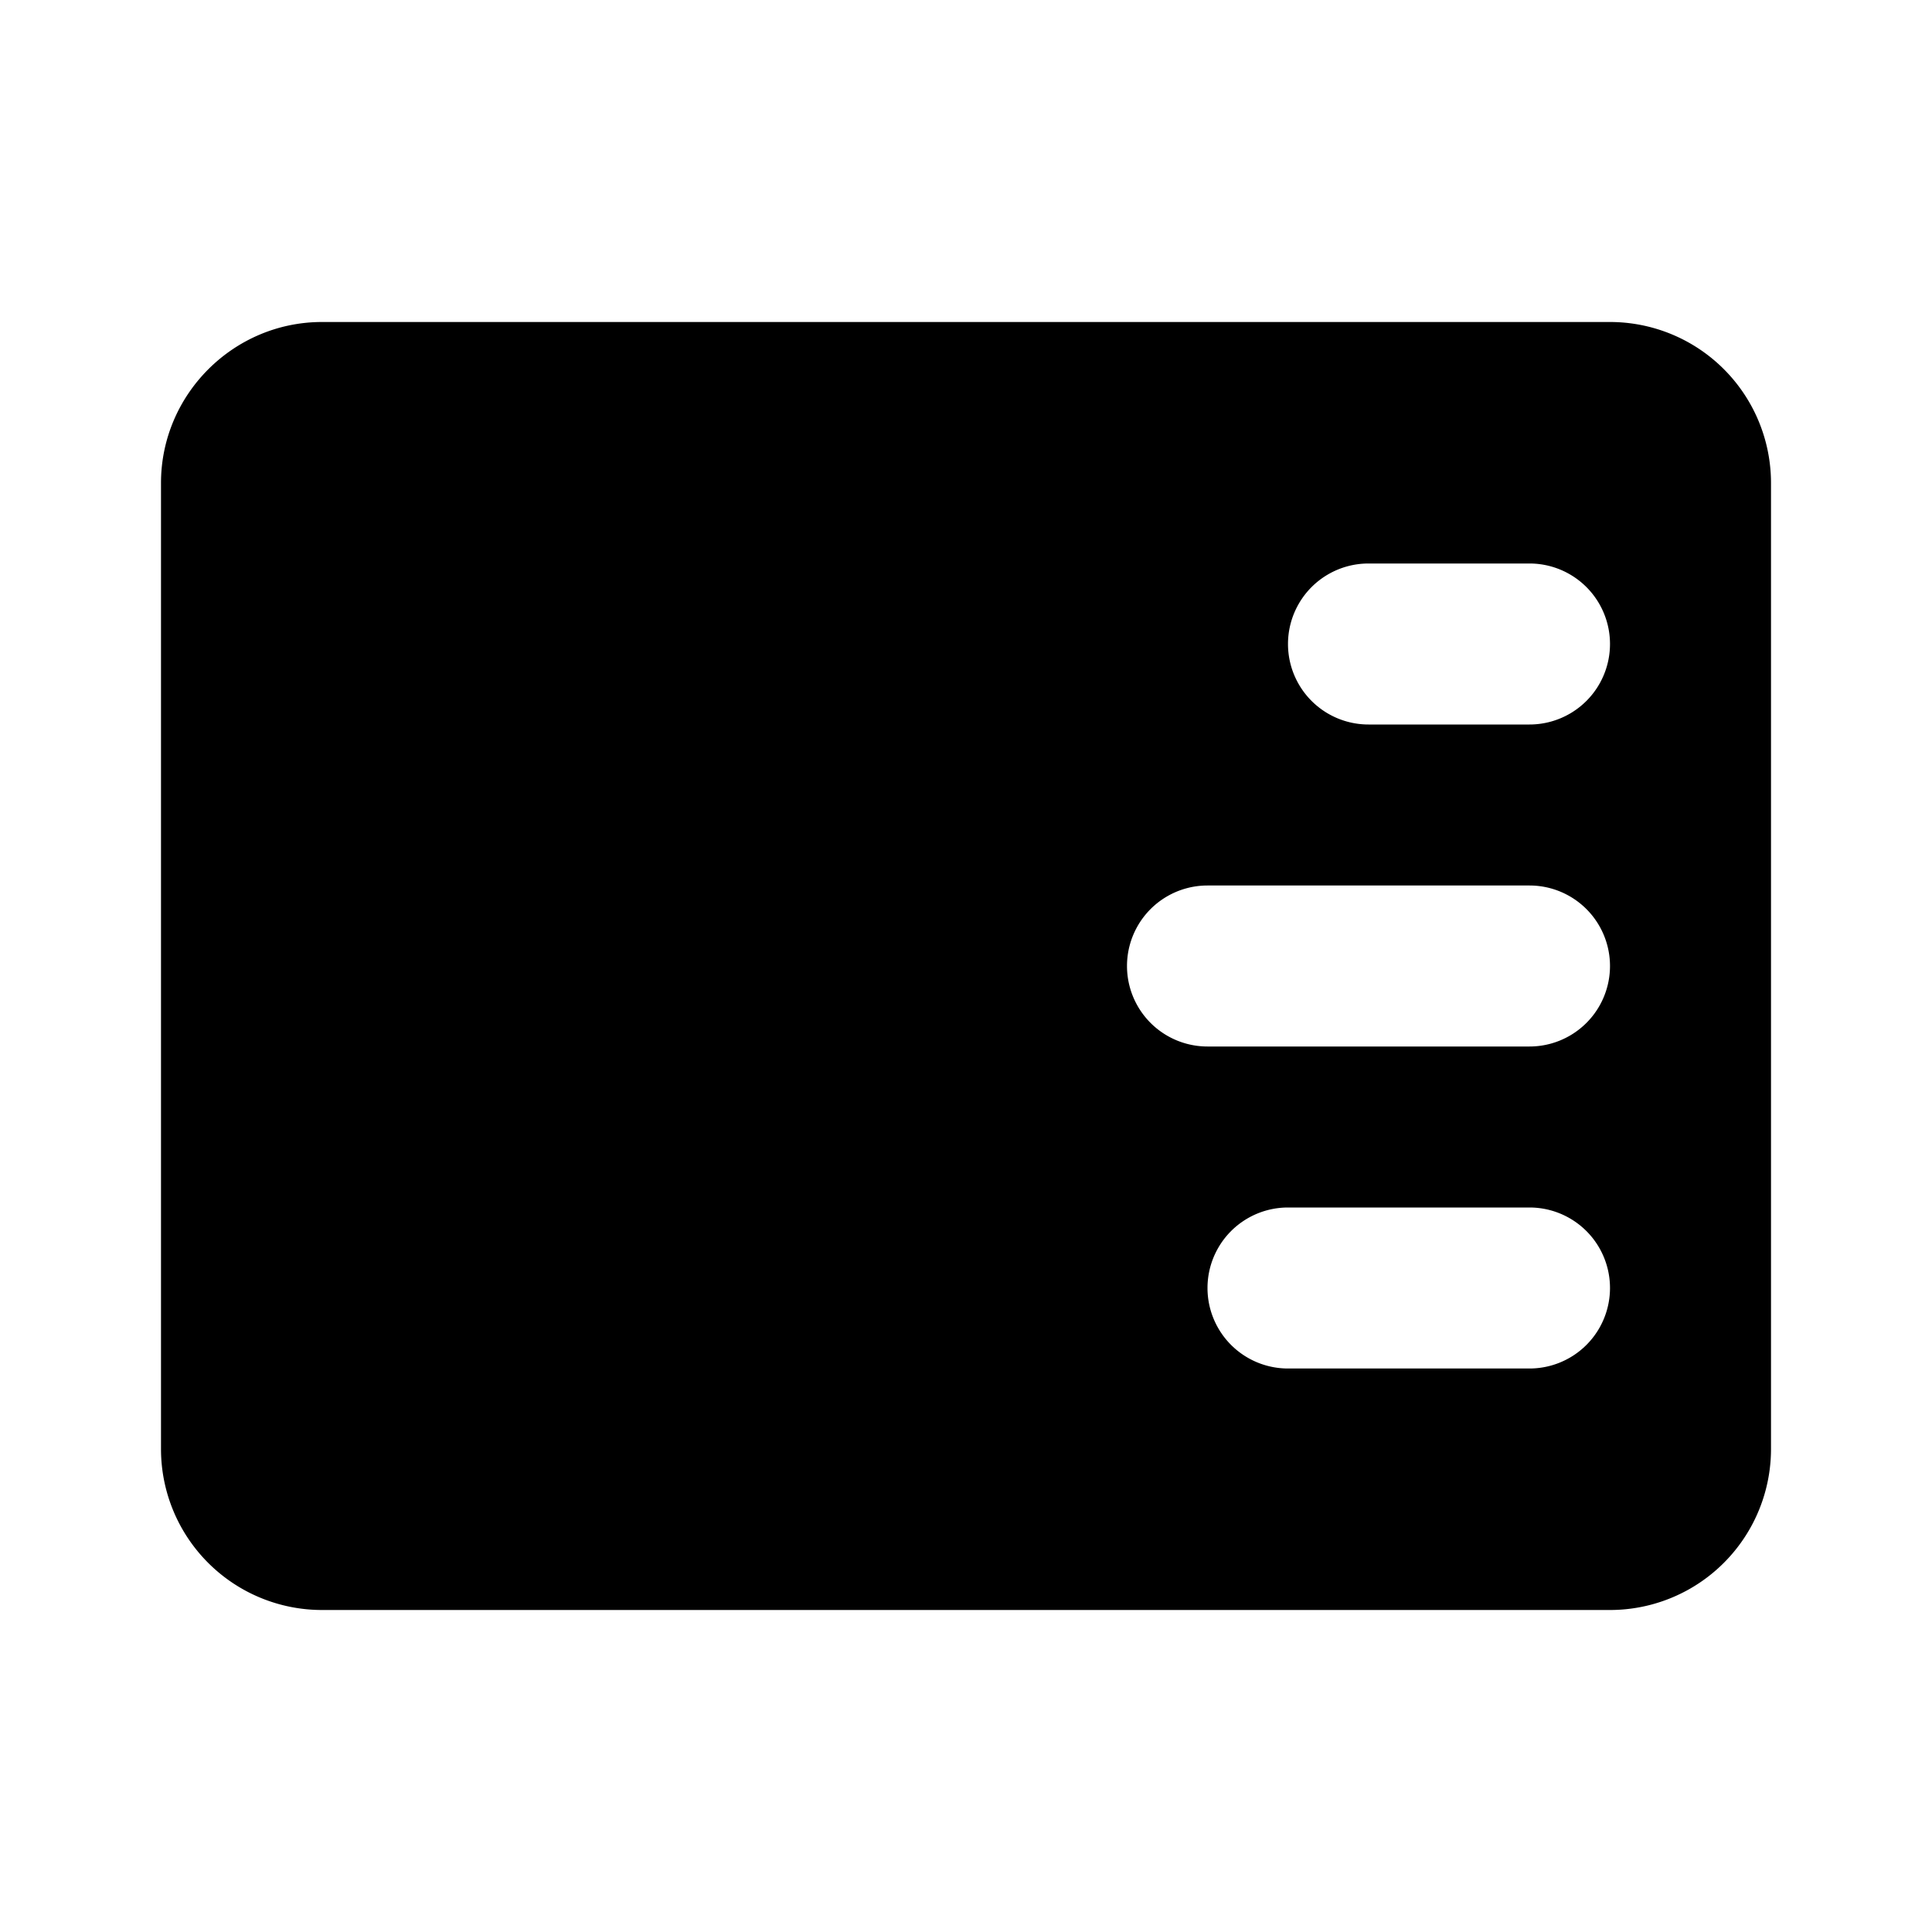 <svg xmlns="http://www.w3.org/2000/svg" viewBox="0 0 24 24" class="icon-identification"><path class="primary" d="M4 4h16a2 2 0 0 1 2 2v12a2 2 0 0 1-2 2H4a2 2 0 0 1-2-2V6c0-1.1.9-2 2-2zm13 3a1 1 0 0 0 0 2h2a1 1 0 0 0 0-2h-2zm-2 4a1 1 0 0 0 0 2h4a1 1 0 0 0 0-2h-4zm1 4a1 1 0 0 0 0 2h3a1 1 0 0 0 0-2h-3z"/><path class="secondary" d="M8 12a3 3 0 1 1 0-6 3 3 0 0 1 0 6zm-2 2h4a2 2 0 0 1 2 2v1a1 1 0 0 1-1 1H5a1 1 0 0 1-1-1v-1c0-1.1.9-2 2-2z"/></svg>
